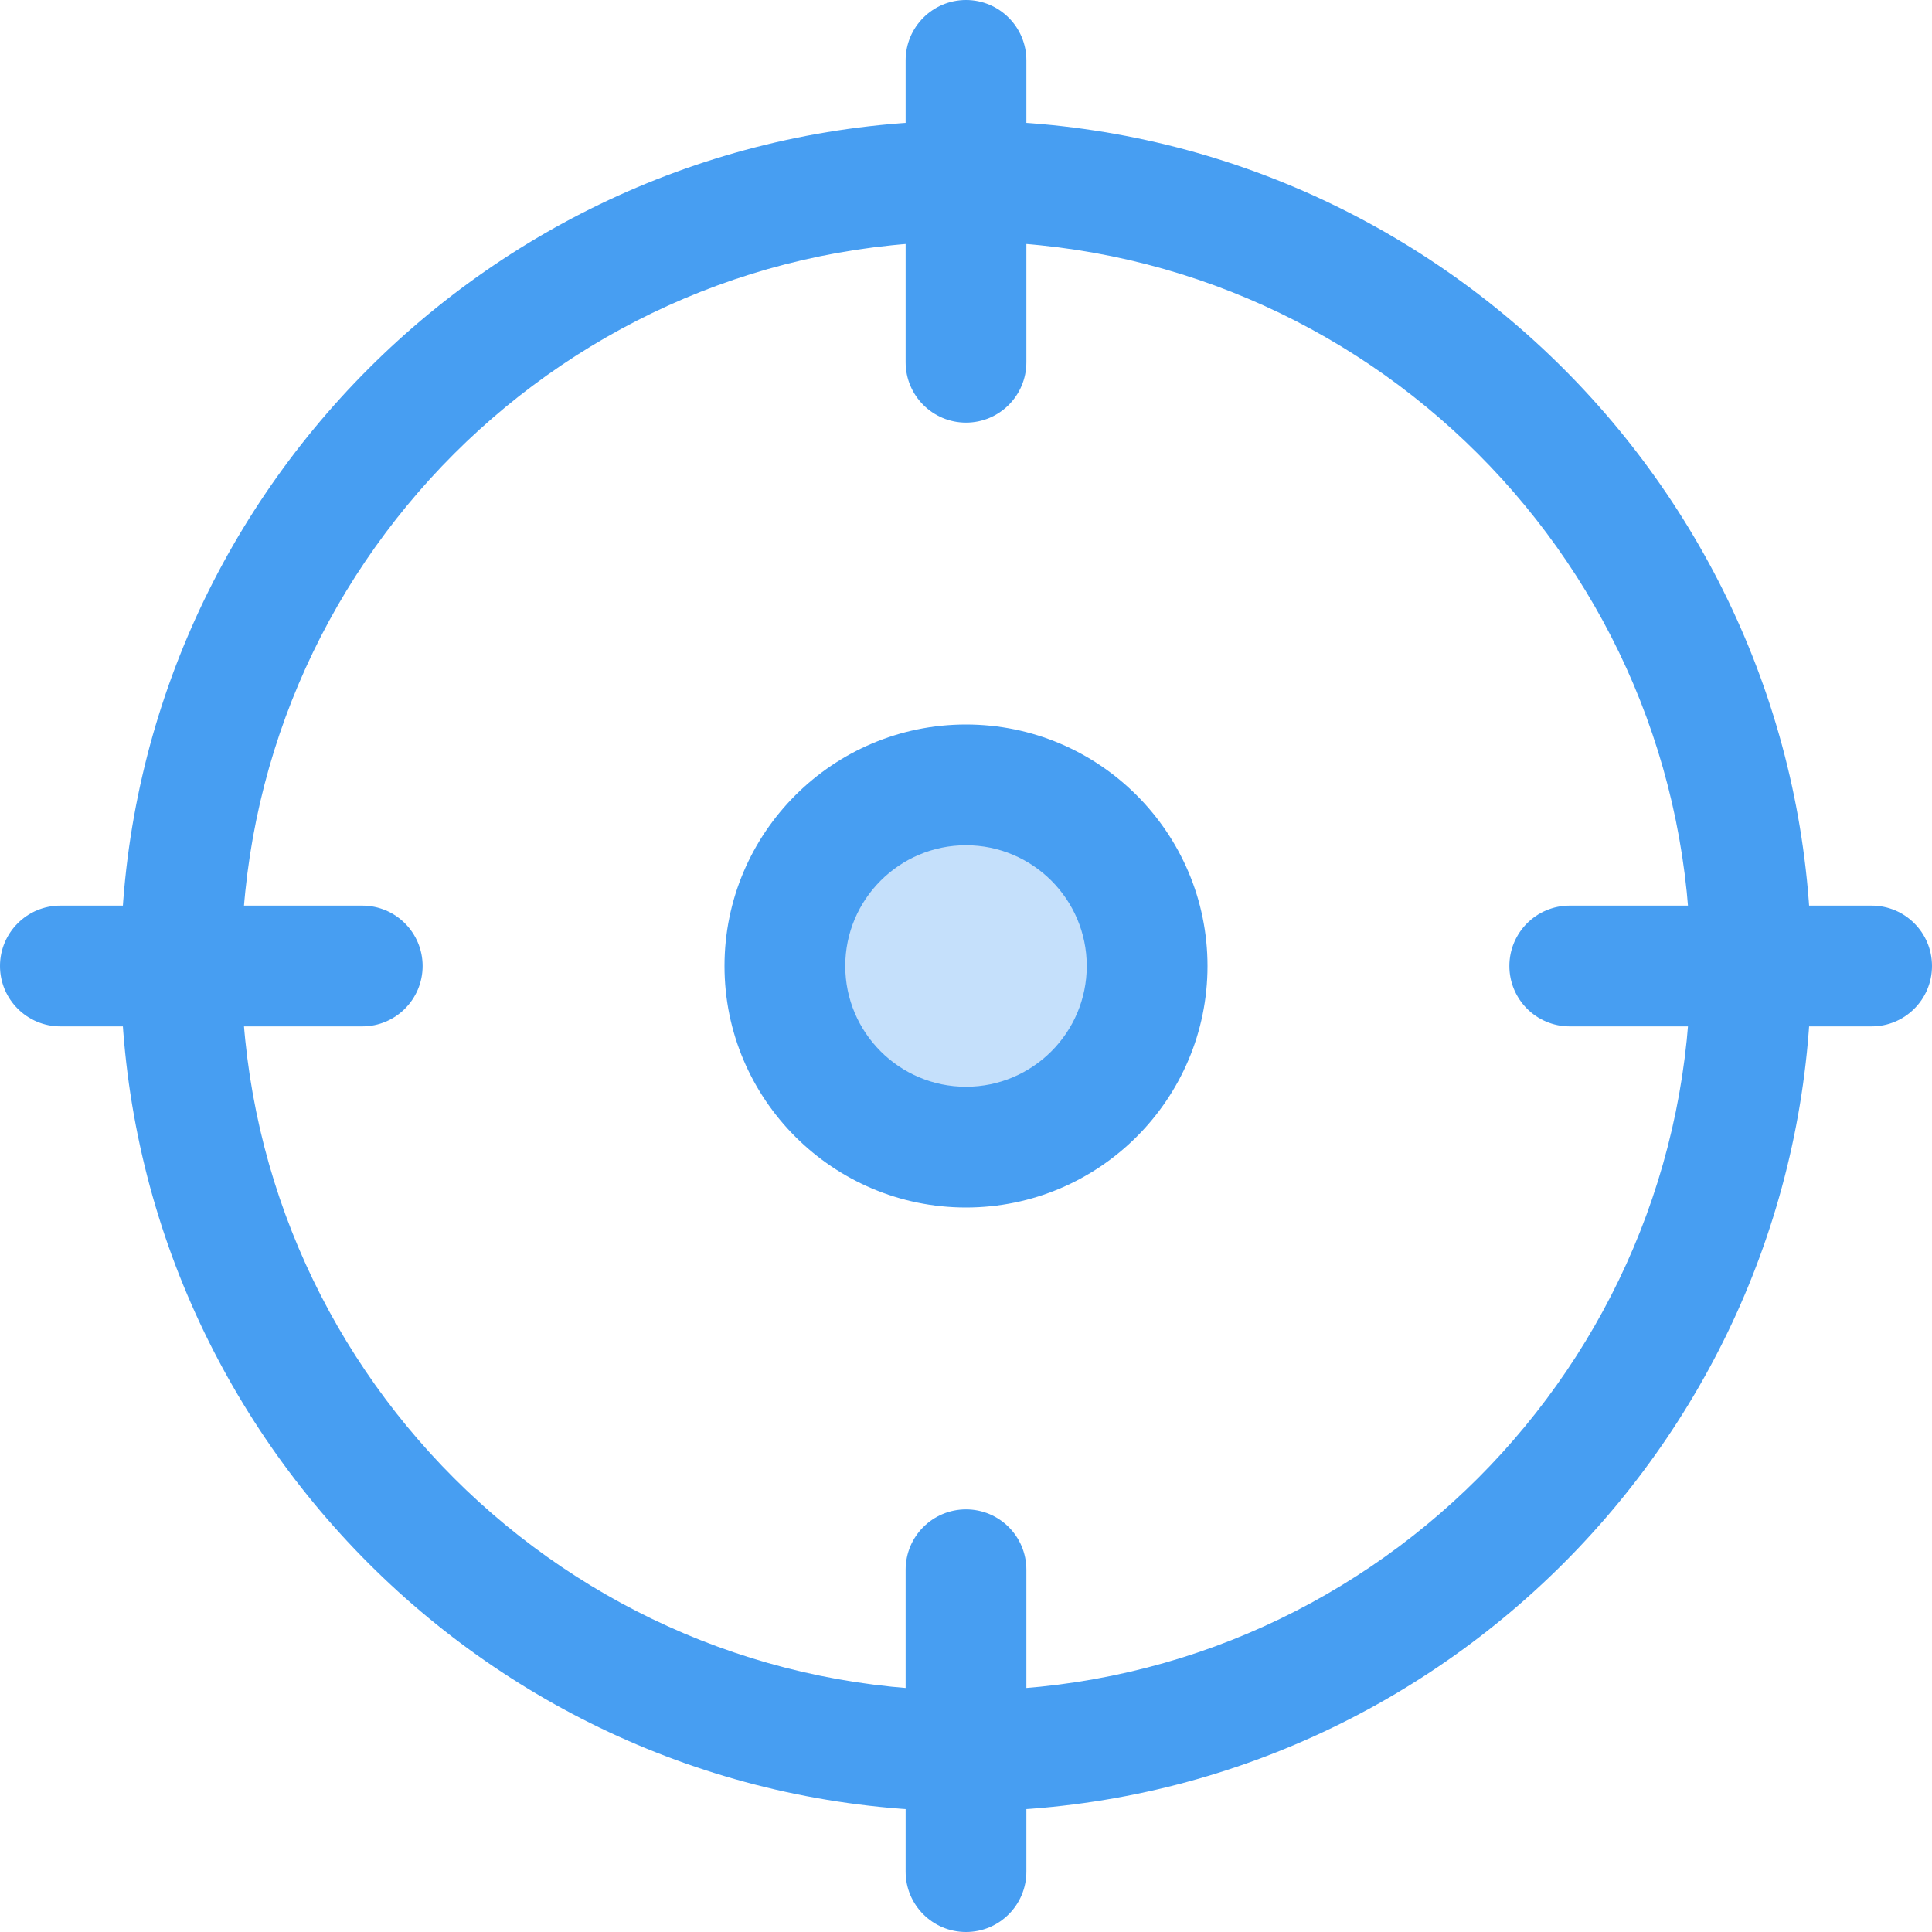 <svg xmlns="http://www.w3.org/2000/svg" xmlns:xlink="http://www.w3.org/1999/xlink" width="32" height="32" viewBox="0 0 32 32"><path fill="#479EF2" d="M16 30C8.28 30 2 23.72 2 16S8.28 2 16 2s14 6.28 14 14-6.28 14-14 14zm0-26C9.383 4 4 9.383 4 16s5.383 12 12 12 12-5.383 12-12S22.617 4 16 4z"/><path fill="#479EF2" d="M16 7c-.552 0-1-.448-1-1V1c0-.552.448-1 1-1 .553 0 1 .448 1 1v5c0 .552-.447 1-1 1zM31 17h-5c-.553 0-1-.448-1-1s.447-1 1-1h5c.553 0 1 .448 1 1s-.447 1-1 1zM16 32c-.552 0-1-.447-1-1v-5c0-.553.448-1 1-1 .553 0 1 .447 1 1v5c0 .553-.447 1-1 1zM6 17H1c-.552 0-1-.448-1-1s.448-1 1-1h5c.552 0 1 .448 1 1s-.448 1-1 1z"/><g><defs><circle id="a" cx="16" cy="16" r="3"/></defs><clipPath id="b"><use xlink:href="#a" overflow="visible"/></clipPath><g clip-path="url(#b)"><defs><path id="c" d="M-40-568h1040v8604H-40z"/></defs><clipPath id="d"><use xlink:href="#c" overflow="visible"/></clipPath><g opacity=".32" clip-path="url(#d)"><path fill="#479EF2" d="M8 8h16v16H8z"/></g></g></g><g><path fill="#479EF2" d="M16 20c-2.206 0-4-1.794-4-4s1.794-4 4-4 4 1.794 4 4-1.794 4-4 4zm0-6c-1.103 0-2 .897-2 2s.897 2 2 2 2-.897 2-2-.897-2-2-2z"/></g></svg>